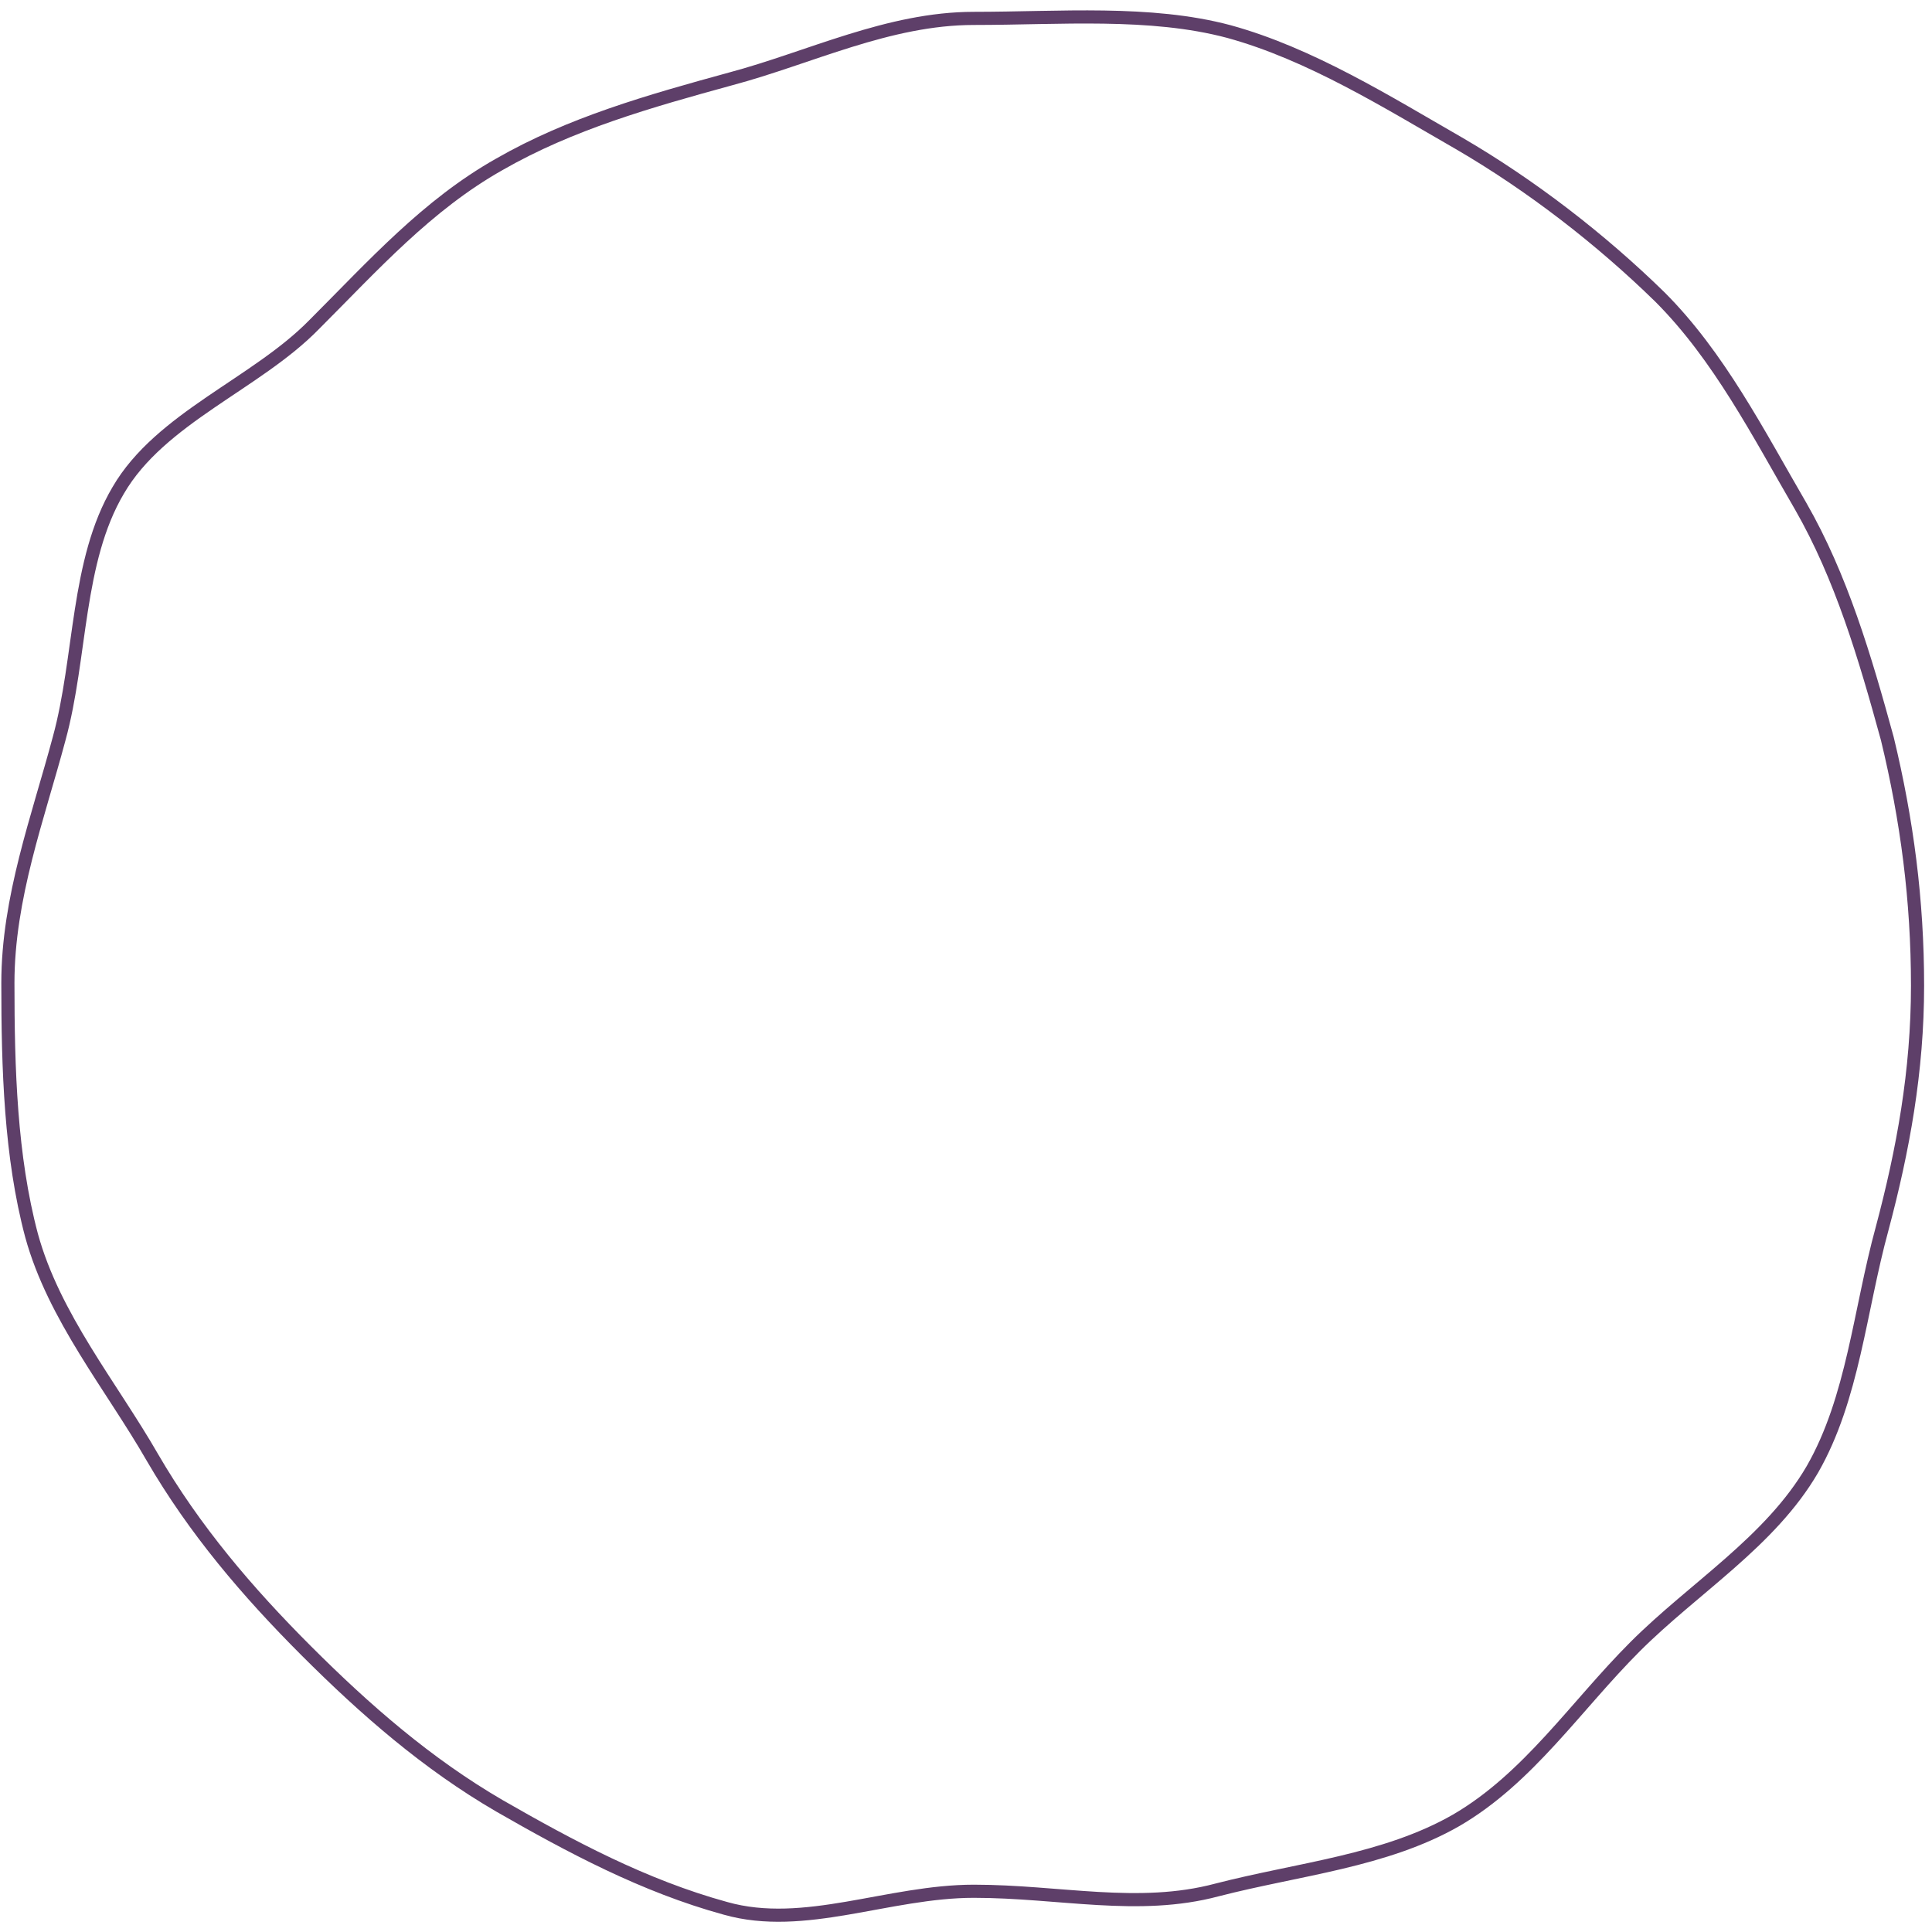 <?xml version="1.0" encoding="UTF-8"?> <svg xmlns="http://www.w3.org/2000/svg" width="147" height="147" viewBox="0 0 147 147" fill="none"> <path d="M145.9 75C145.9 81.5 144.8 87.5 143.2 93.5C141.5 99.7 141 106.4 137.9 111.8C134.7 117.3 128.9 120.8 124.4 125.3C119.9 129.8 116.3 135.3 110.8 138.5C105.4 141.6 98.8 142.2 92.6 143.8C86.6 145.4 80.6 143.9 74.1 143.9C67.6 143.9 61.2 146.9 55.2 145.2C49 143.5 43.4 140.5 38 137.4C32.5 134.2 27.8 130.1 23.3 125.6C18.8 121.1 14.8 116.4 11.6 110.9C8.5 105.5 4.1 100.2 2.4 94C0.8 88 0.6 81.3 0.6 74.8C0.6 68.3 2.9 62.2 4.5 56.2C6.2 50 5.8 42.7 9 37.3C12.2 31.8 19.5 29.2 23.9 24.7C28.4 20.2 32.5 15.6 38 12.5C43.4 9.4 49.4 7.7 55.6 6C61.6 4.4 67.6 1.4 74.1 1.4C80.6 1.4 87.5 0.8 93.5 2.4C99.7 4.1 105.6 7.8 111 10.9C116.5 14.1 121.8 18.2 126.3 22.6C130.8 27.1 133.8 33 137 38.5C140.1 43.9 141.9 50 143.6 56.2C145.1 62.4 145.9 68.5 145.9 75Z" stroke="#5E3F69" stroke-miterlimit="10"></path> </svg> 